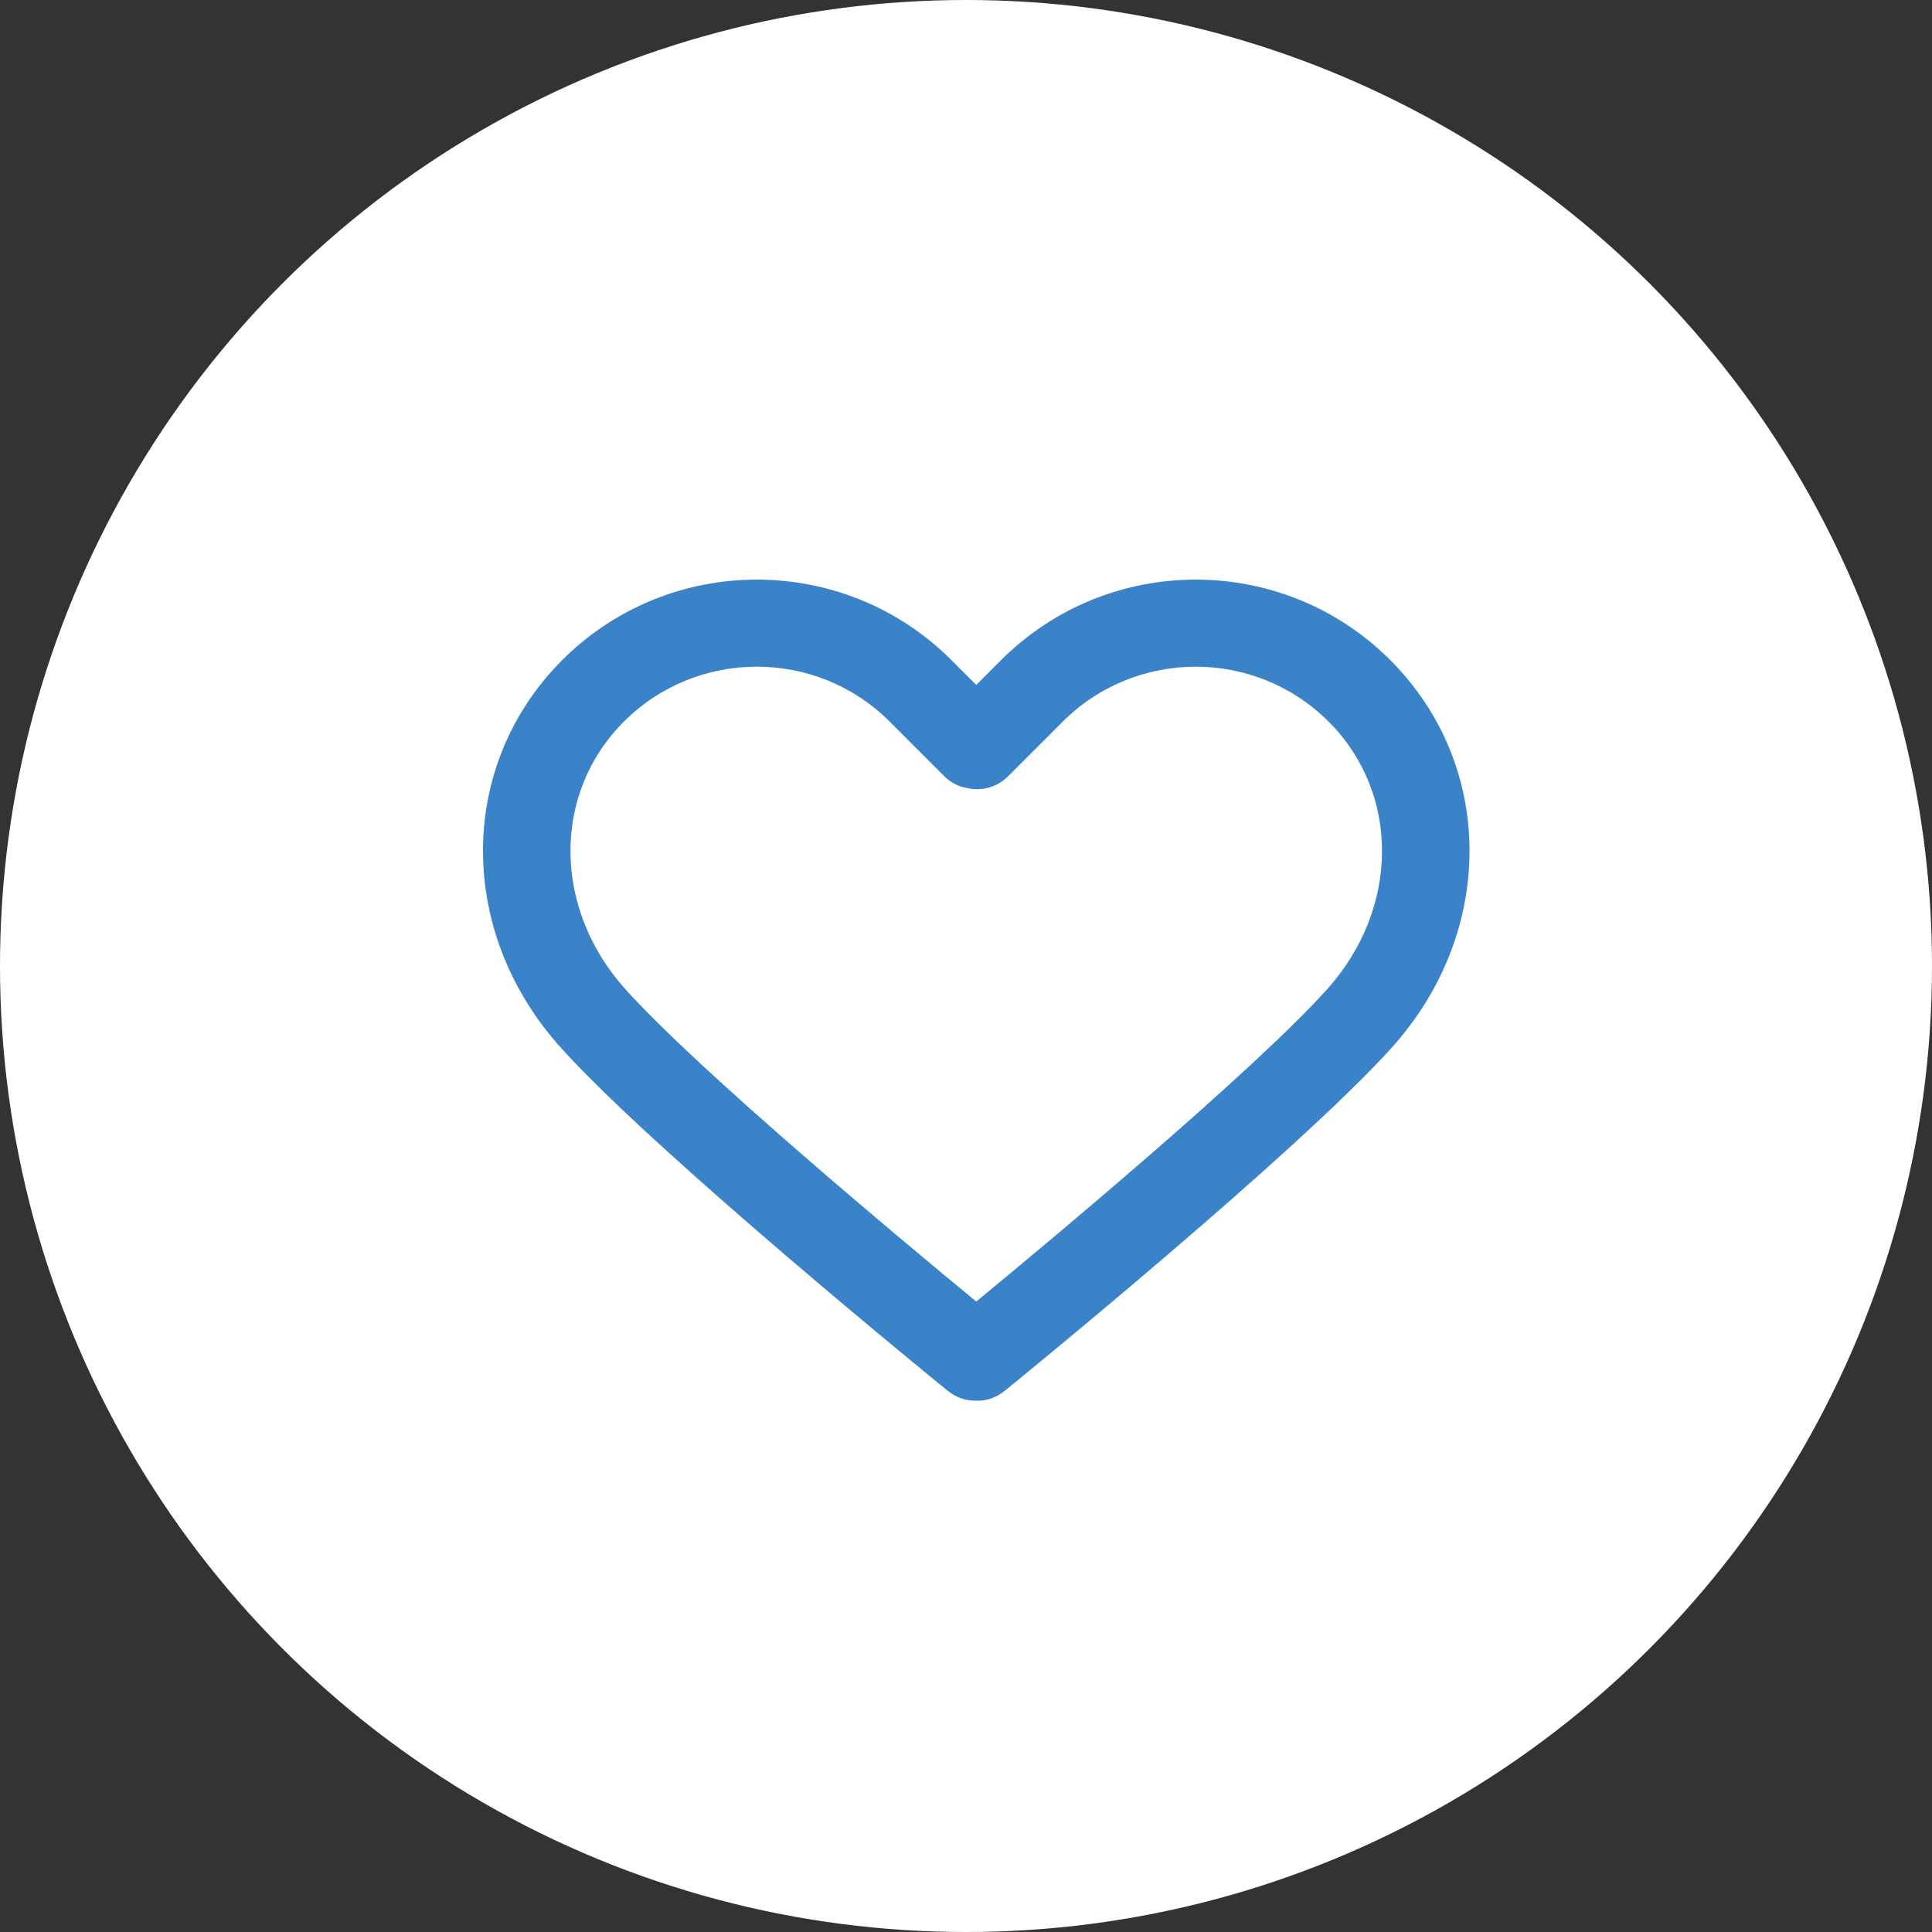 <?xml version="1.0" encoding="UTF-8"?> <svg xmlns="http://www.w3.org/2000/svg" width="40" height="40" viewBox="0 0 40 40" fill="none"><rect x="0" y="0" width="40" height="40" fill="#333333" stroke="none"/><circle cx="20" cy="20" r="20" fill="white"></circle><path d="M28.784 13.666C26.563 11.445 22.949 11.445 20.728 13.666L20.212 14.181L19.697 13.666C17.476 11.445 13.862 11.445 11.641 13.666C9.466 15.841 9.451 19.29 11.608 21.688C13.576 23.874 19.378 28.598 19.624 28.797C19.785 28.928 19.985 29 20.192 28.999L20.212 28.999C20.419 29.009 20.627 28.938 20.8 28.797C21.046 28.598 26.849 23.874 28.817 21.688C30.974 19.29 30.959 15.841 28.784 13.666ZM27.476 20.482C25.942 22.186 21.726 25.7 20.212 26.947C18.698 25.7 14.483 22.186 12.949 20.482C11.444 18.809 11.43 16.427 12.916 14.941C13.675 14.182 14.672 13.803 15.669 13.803C16.666 13.803 17.662 14.182 18.421 14.941L19.555 16.075C19.686 16.206 19.856 16.291 20.039 16.319C20.186 16.351 20.34 16.345 20.485 16.303C20.63 16.26 20.762 16.182 20.869 16.075L22.003 14.941C23.521 13.424 25.991 13.424 27.508 14.941C28.994 16.427 28.98 18.809 27.476 20.482Z" fill="#3A83C9"></path></svg> 